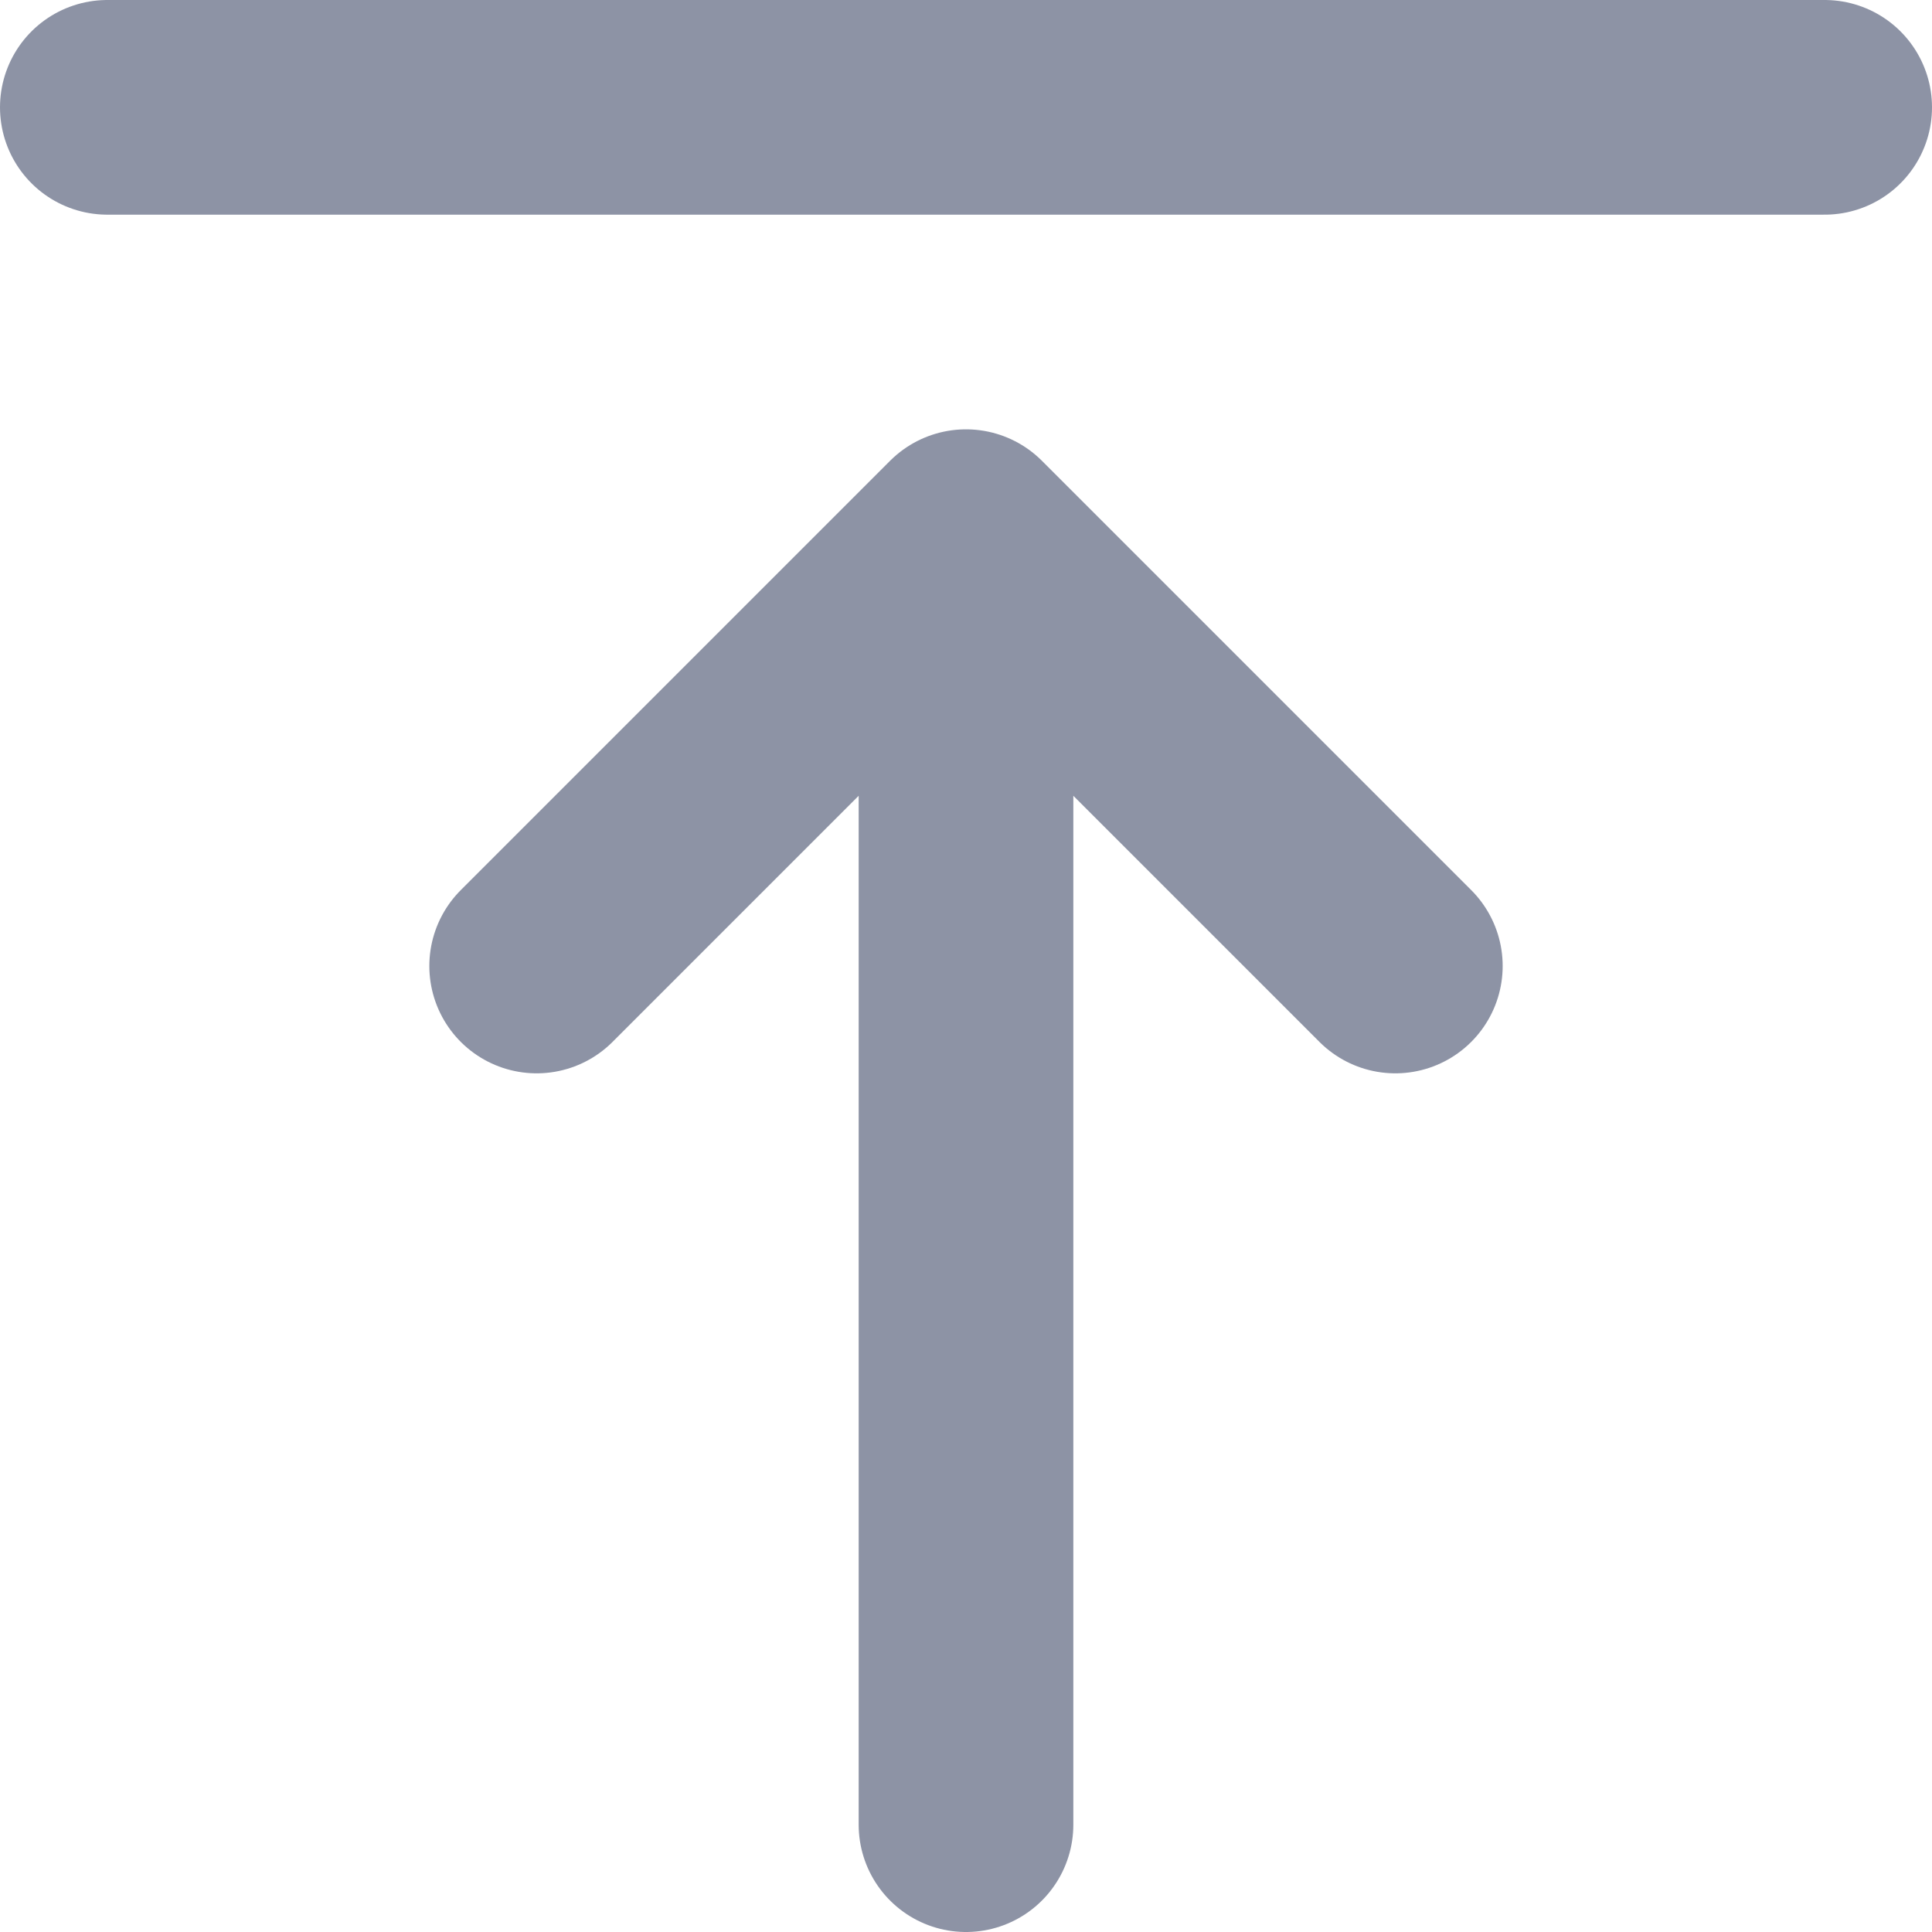 <svg width="18" height="18" viewBox="0 0 18 18" fill="none" xmlns="http://www.w3.org/2000/svg">
<path d="M5 9L9 5M9 5L13 9M9 5V17M1 1H17" stroke="#8D93A5" stroke-width="2" stroke-linecap="round" stroke-linejoin="round"/>
</svg>
